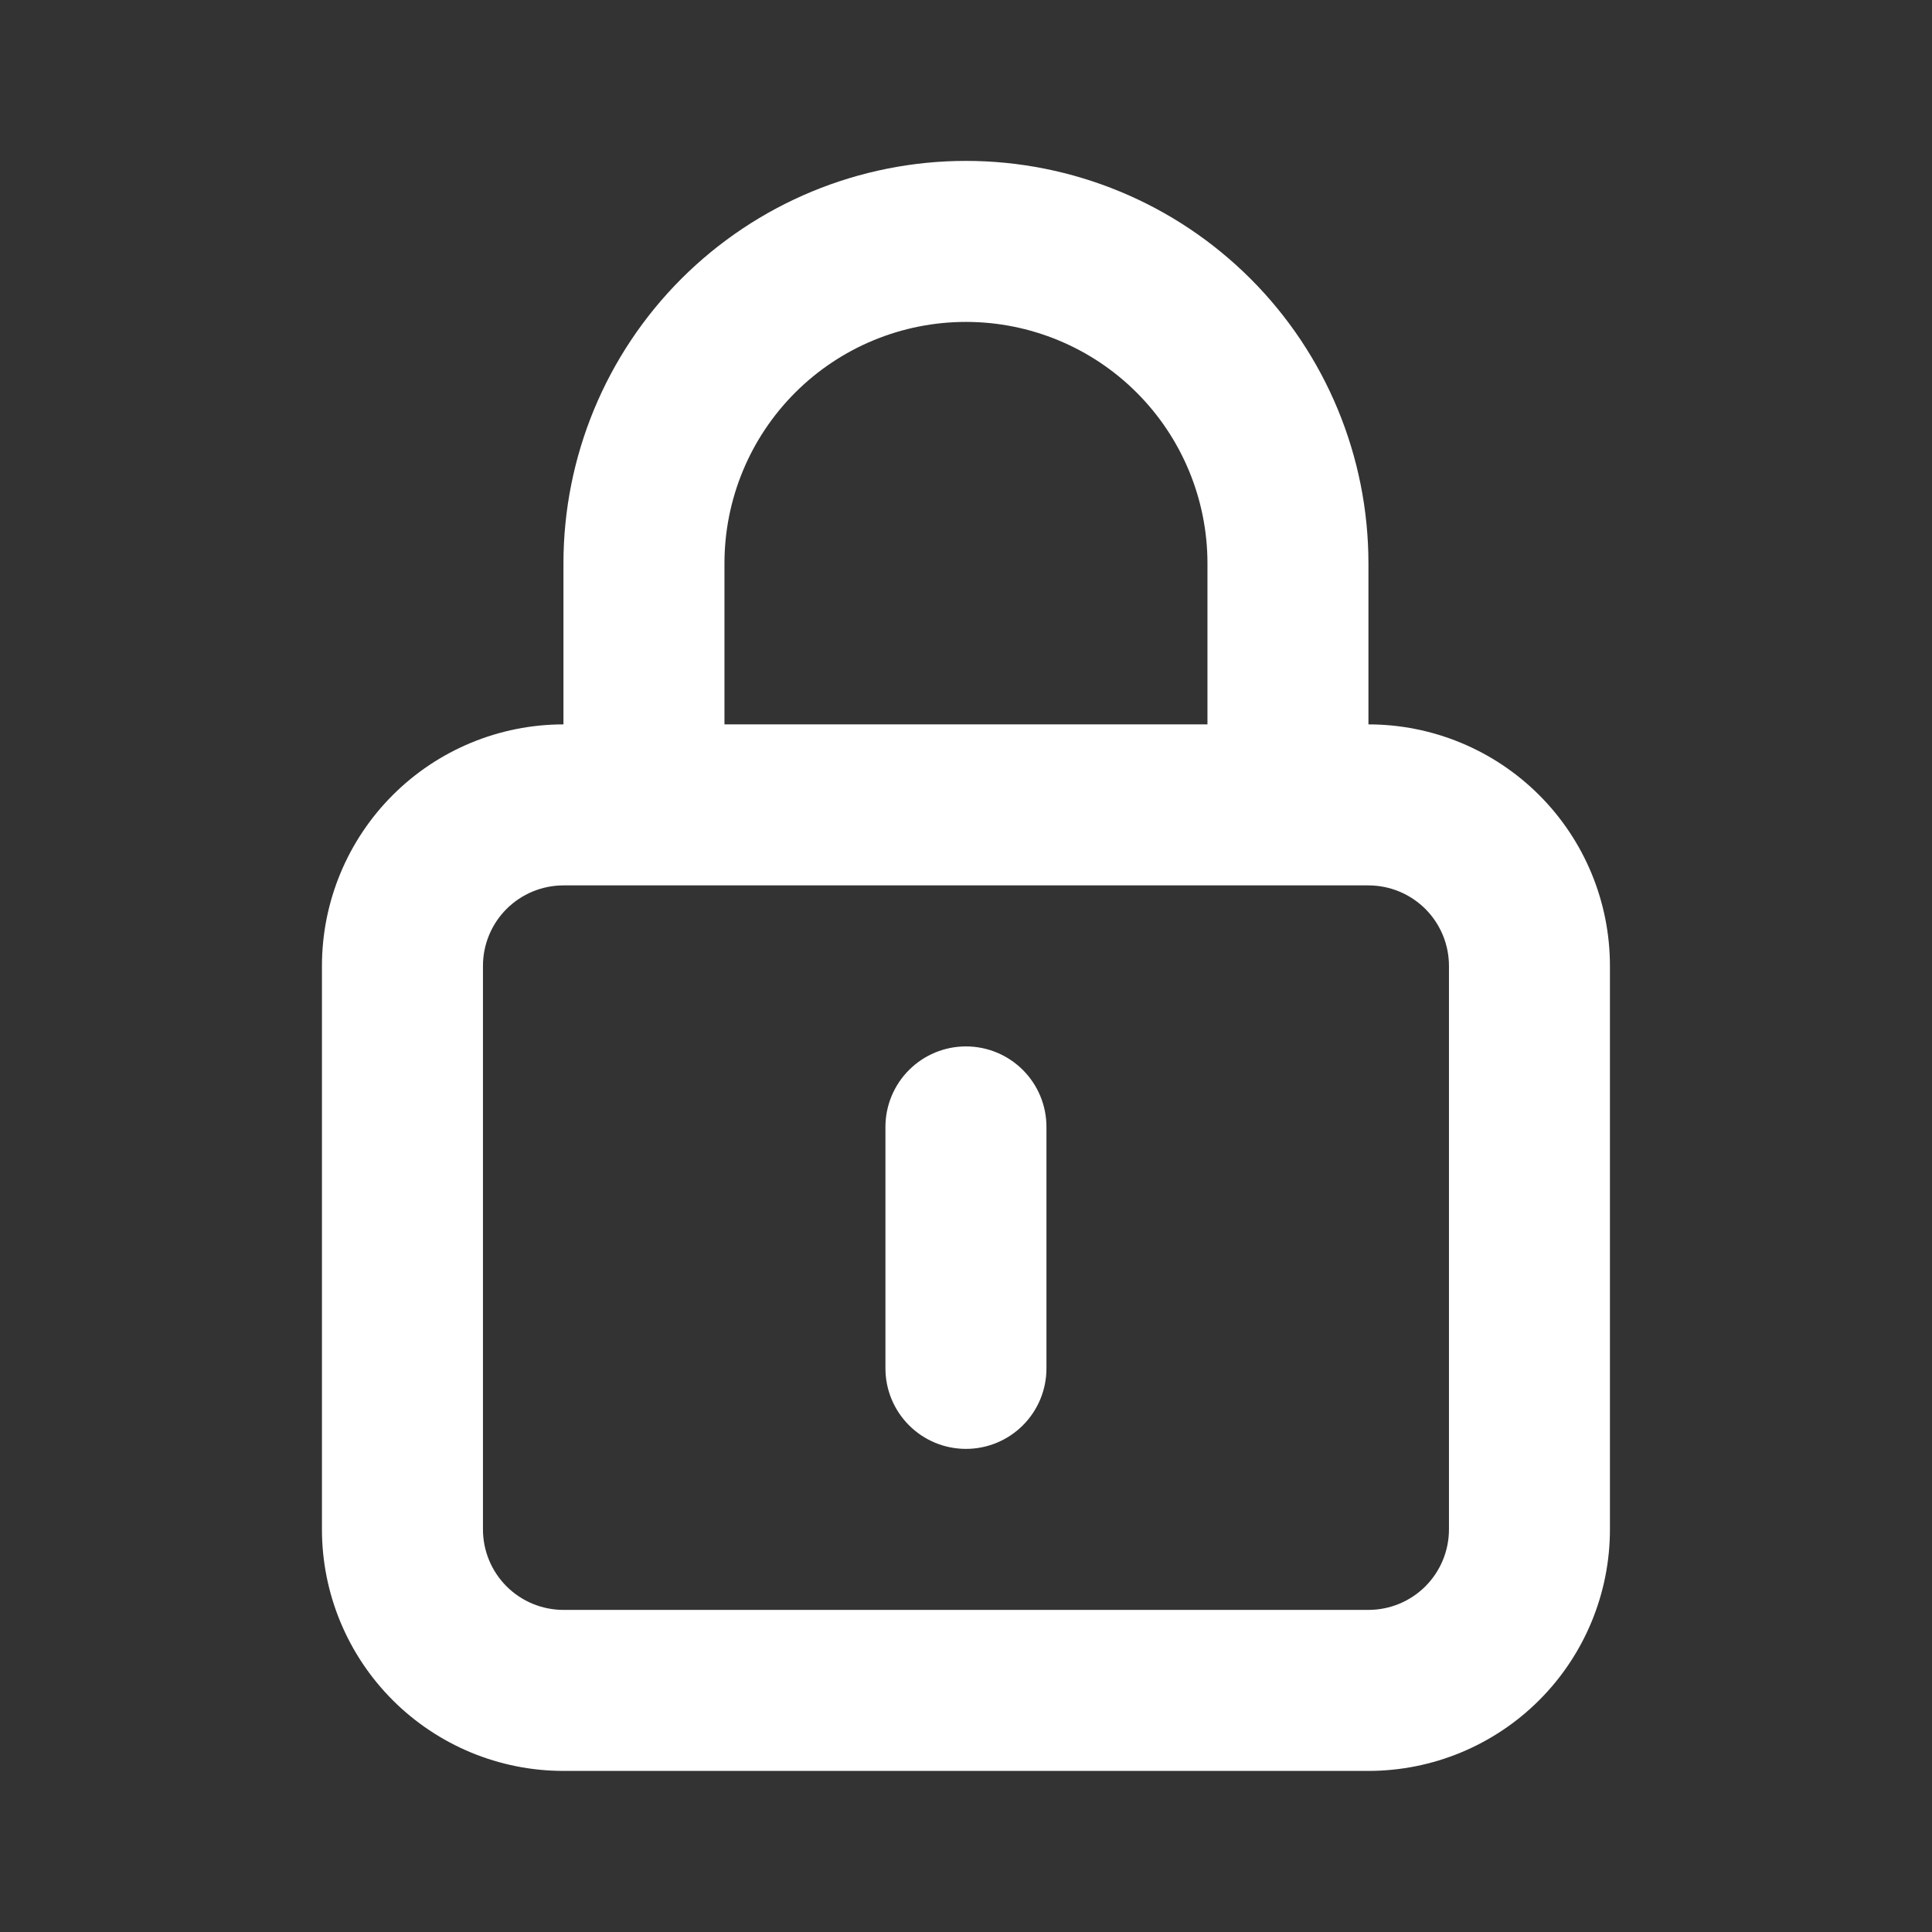 <svg width="50" height="50" viewBox="0 0 50 50" fill="none" xmlns="http://www.w3.org/2000/svg">
<rect x="0" y="0" width="50" height="50" fill="#333333" stroke="none"/>
<path d="M24.999 27.081C24.446 27.081 23.916 27.3 23.526 27.691C23.135 28.082 22.915 28.611 22.915 29.164V35.414C22.915 35.967 23.135 36.496 23.526 36.887C23.916 37.278 24.446 37.497 24.999 37.497C25.551 37.497 26.081 37.278 26.472 36.887C26.863 36.496 27.082 35.967 27.082 35.414V29.164C27.082 28.611 26.863 28.082 26.472 27.691C26.081 27.3 25.551 27.081 24.999 27.081ZM35.415 18.747V14.581C35.415 11.818 34.318 9.169 32.364 7.215C30.411 5.262 27.761 4.164 24.999 4.164C22.236 4.164 19.587 5.262 17.633 7.215C15.68 9.169 14.582 11.818 14.582 14.581V18.747C12.924 18.747 11.335 19.406 10.163 20.578C8.991 21.75 8.332 23.34 8.332 24.997V39.581C8.332 41.238 8.991 42.828 10.163 44C11.335 45.172 12.924 45.831 14.582 45.831H35.415C37.073 45.831 38.663 45.172 39.835 44C41.007 42.828 41.665 41.238 41.665 39.581V24.997C41.665 23.34 41.007 21.75 39.835 20.578C38.663 19.406 37.073 18.747 35.415 18.747ZM18.749 14.581C18.749 12.923 19.407 11.333 20.579 10.161C21.751 8.989 23.341 8.331 24.999 8.331C26.656 8.331 28.246 8.989 29.418 10.161C30.59 11.333 31.249 12.923 31.249 14.581V18.747H18.749V14.581ZM37.499 39.581C37.499 40.133 37.279 40.663 36.889 41.054C36.498 41.445 35.968 41.664 35.415 41.664H14.582C14.03 41.664 13.5 41.445 13.109 41.054C12.718 40.663 12.499 40.133 12.499 39.581V24.997C12.499 24.445 12.718 23.915 13.109 23.524C13.5 23.134 14.03 22.914 14.582 22.914H35.415C35.968 22.914 36.498 23.134 36.889 23.524C37.279 23.915 37.499 24.445 37.499 24.997V39.581Z" fill="white"/>
</svg>
